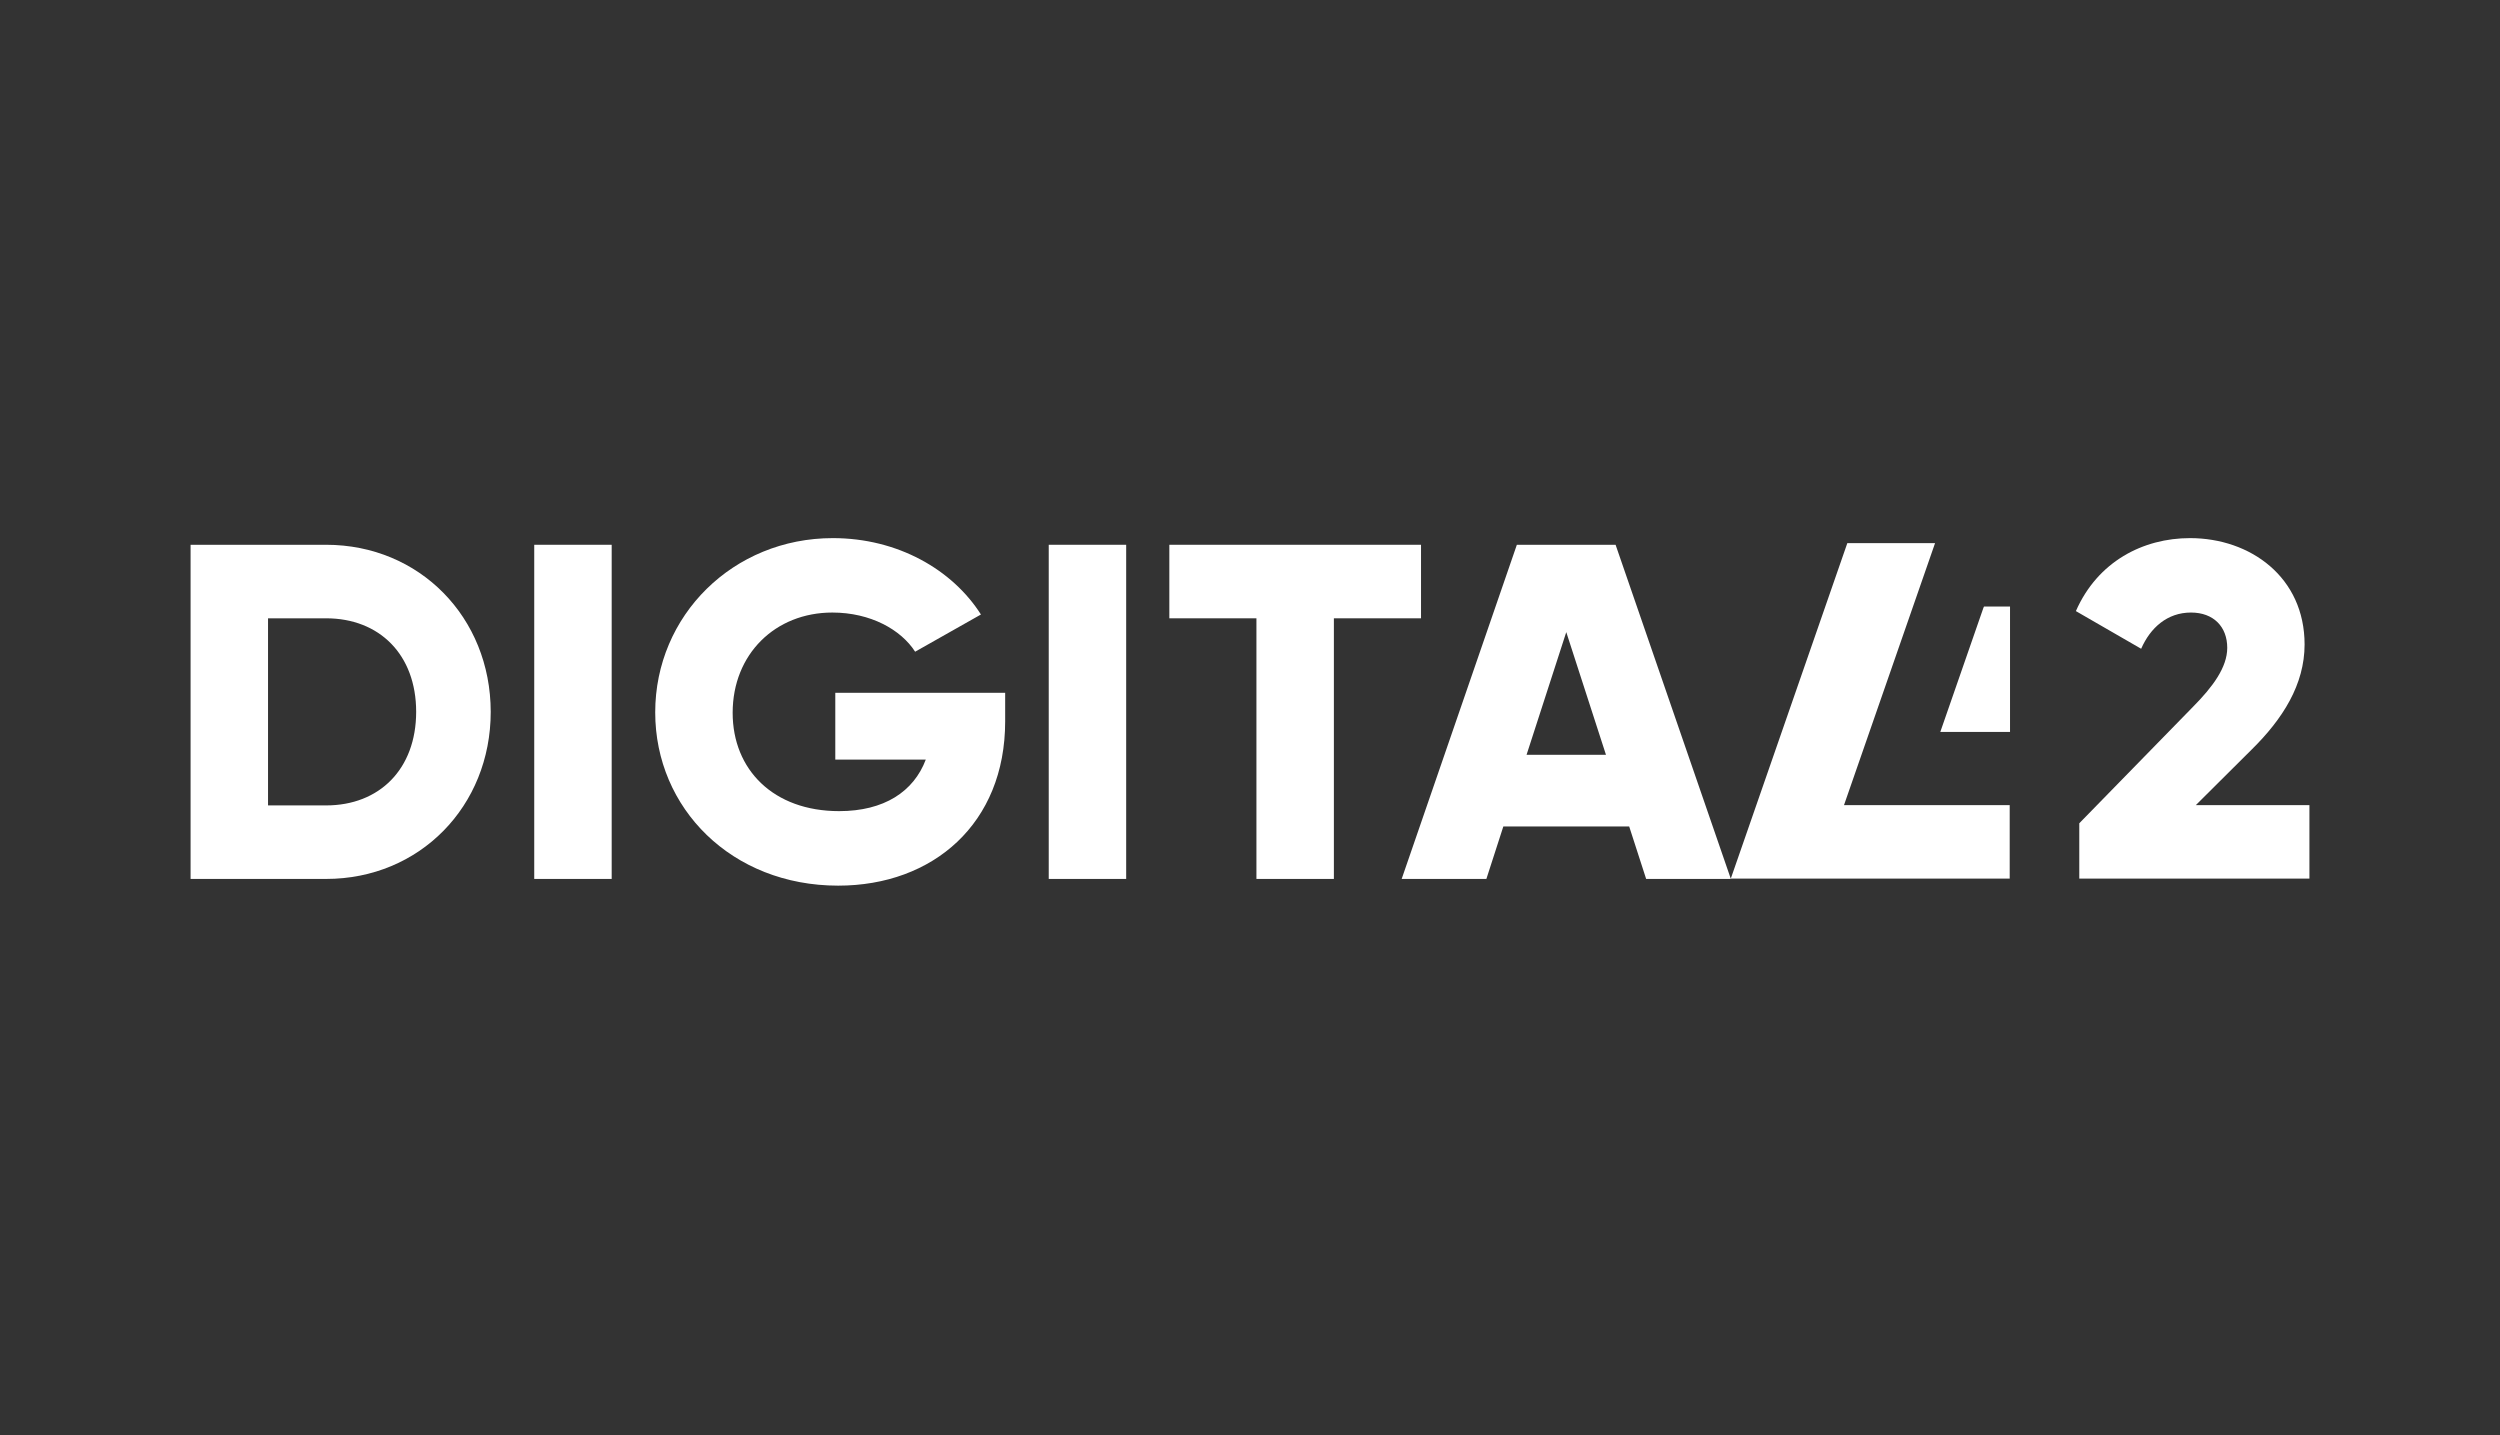 <?xml version="1.0" encoding="UTF-8"?> <svg xmlns="http://www.w3.org/2000/svg" width="223" height="128" viewBox="0 0 223 128" fill="none"><rect x="0" y="0" width="223" height="128" fill="#333333" stroke="none"/><g clip-path="url(#clip0_33_2964)"><path d="M29.09 48.594H17V78.401H29.09C37.421 78.401 43.772 71.928 43.772 63.498C43.767 55.068 37.421 48.594 29.09 48.594ZM29.09 71.843H23.908V55.153H29.09C33.838 55.153 37.122 58.387 37.122 63.498C37.118 68.609 33.838 71.843 29.09 71.843Z" fill="white"></path><path d="M54.562 48.594H47.654V78.401H54.562V48.594Z" fill="white"></path><path d="M74.508 67.756H82.58C81.502 70.61 78.866 72.353 74.852 72.353C68.981 72.353 65.353 68.649 65.353 63.583C65.353 58.347 69.153 54.639 74.245 54.639C77.656 54.639 80.375 56.172 81.629 58.133L87.5 54.813C84.954 50.81 80.075 48 74.29 48C65.398 48 58.445 54.898 58.445 63.542C58.445 72.102 65.267 79 74.766 79C83.228 79 89.661 73.465 89.661 64.351V61.796H74.508V67.756Z" fill="white"></path><path d="M100.455 48.594H93.547V78.401H100.455V48.594Z" fill="white"></path><path d="M126.755 48.594H104.305V55.153H112.074V78.401H118.982V55.153H126.755V48.594Z" fill="white"></path><path d="M135.303 48.594L125.029 78.401H132.585L134.098 73.719H145.323L146.836 78.401H154.392L144.11 48.594H135.303ZM136.168 67.331L139.711 56.386L143.253 67.331H136.168Z" fill="white"></path><path d="M195.865 71.819L200.867 66.842C203.626 64.121 205.569 61.056 205.569 57.486C205.569 51.489 200.74 48 195.349 48C191.167 48 187.112 50.082 185.169 54.51L190.991 57.87C191.811 55.998 193.319 54.639 195.435 54.639C197.46 54.639 198.67 55.917 198.67 57.785C198.67 59.528 197.374 61.274 195.607 63.057L185.472 73.436V78.369H206V71.819H195.865Z" fill="white"></path><path d="M176.97 54.219L176.961 54.102L173.075 65.289H176.736H177.818H179.294V54.102H176.974L176.97 54.219Z" fill="white"></path><path d="M172.607 48.449H164.781L154.388 78.369H160.541V78.373H179.265V71.815H164.485L172.607 48.449Z" fill="white"></path></g><defs><clipPath id="clip0_33_2964"><rect width="189" height="31" fill="white" transform="translate(17 48)"></rect></clipPath></defs></svg> 
